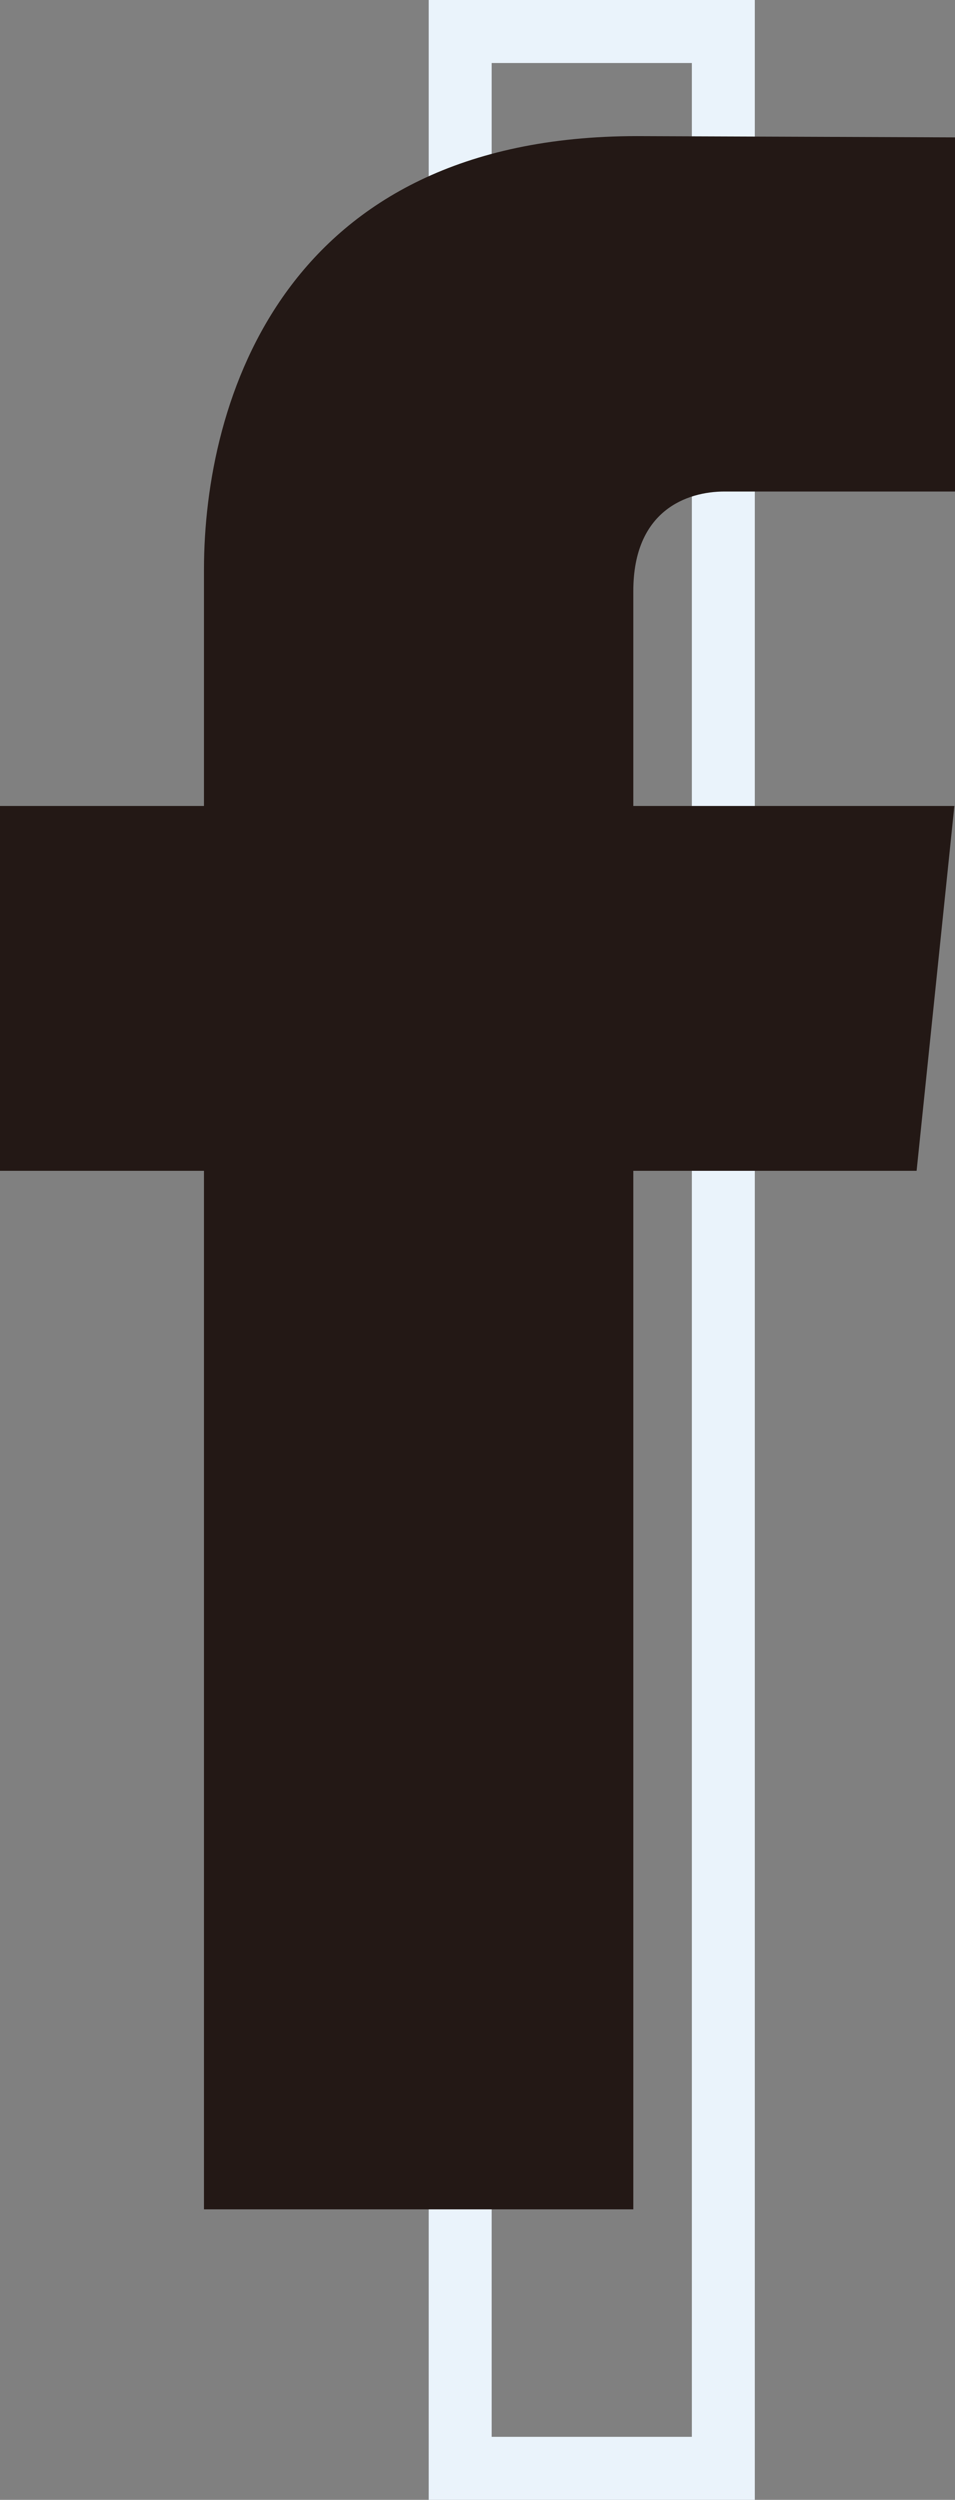 <?xml version="1.0" encoding="UTF-8"?>
<svg id="_レイヤー_2" data-name="レイヤー 2" xmlns="http://www.w3.org/2000/svg" viewBox="0 0 15.17 39.67">
  <rect x="0" y="0" width="15.17" height="39.67" fill="#808080" stroke="none"/>
  <defs>
    <style>
      .cls-1 {
        fill: #231815;
      }

      .cls-2 {
        fill: none;
        stroke: #eaf3fb;
        stroke-miterlimit: 10;
      }
    </style>
  </defs>
  <g id="_レイヤー_5" data-name="レイヤー 5">
    <rect class="cls-2" x="7.31" y=".5" width="4.18" height="38.67"/>
    <path class="cls-1" d="M14.56,18.58h-4.5v16.48H3.24v-16.48H0v-5.79h3.24v-3.75c0-2.68,1.27-6.88,6.88-6.88l5.05.02v5.62h-3.66c-.6,0-1.45.3-1.45,1.58v3.41h5.1l-.6,5.79Z"/>
  </g>
</svg>